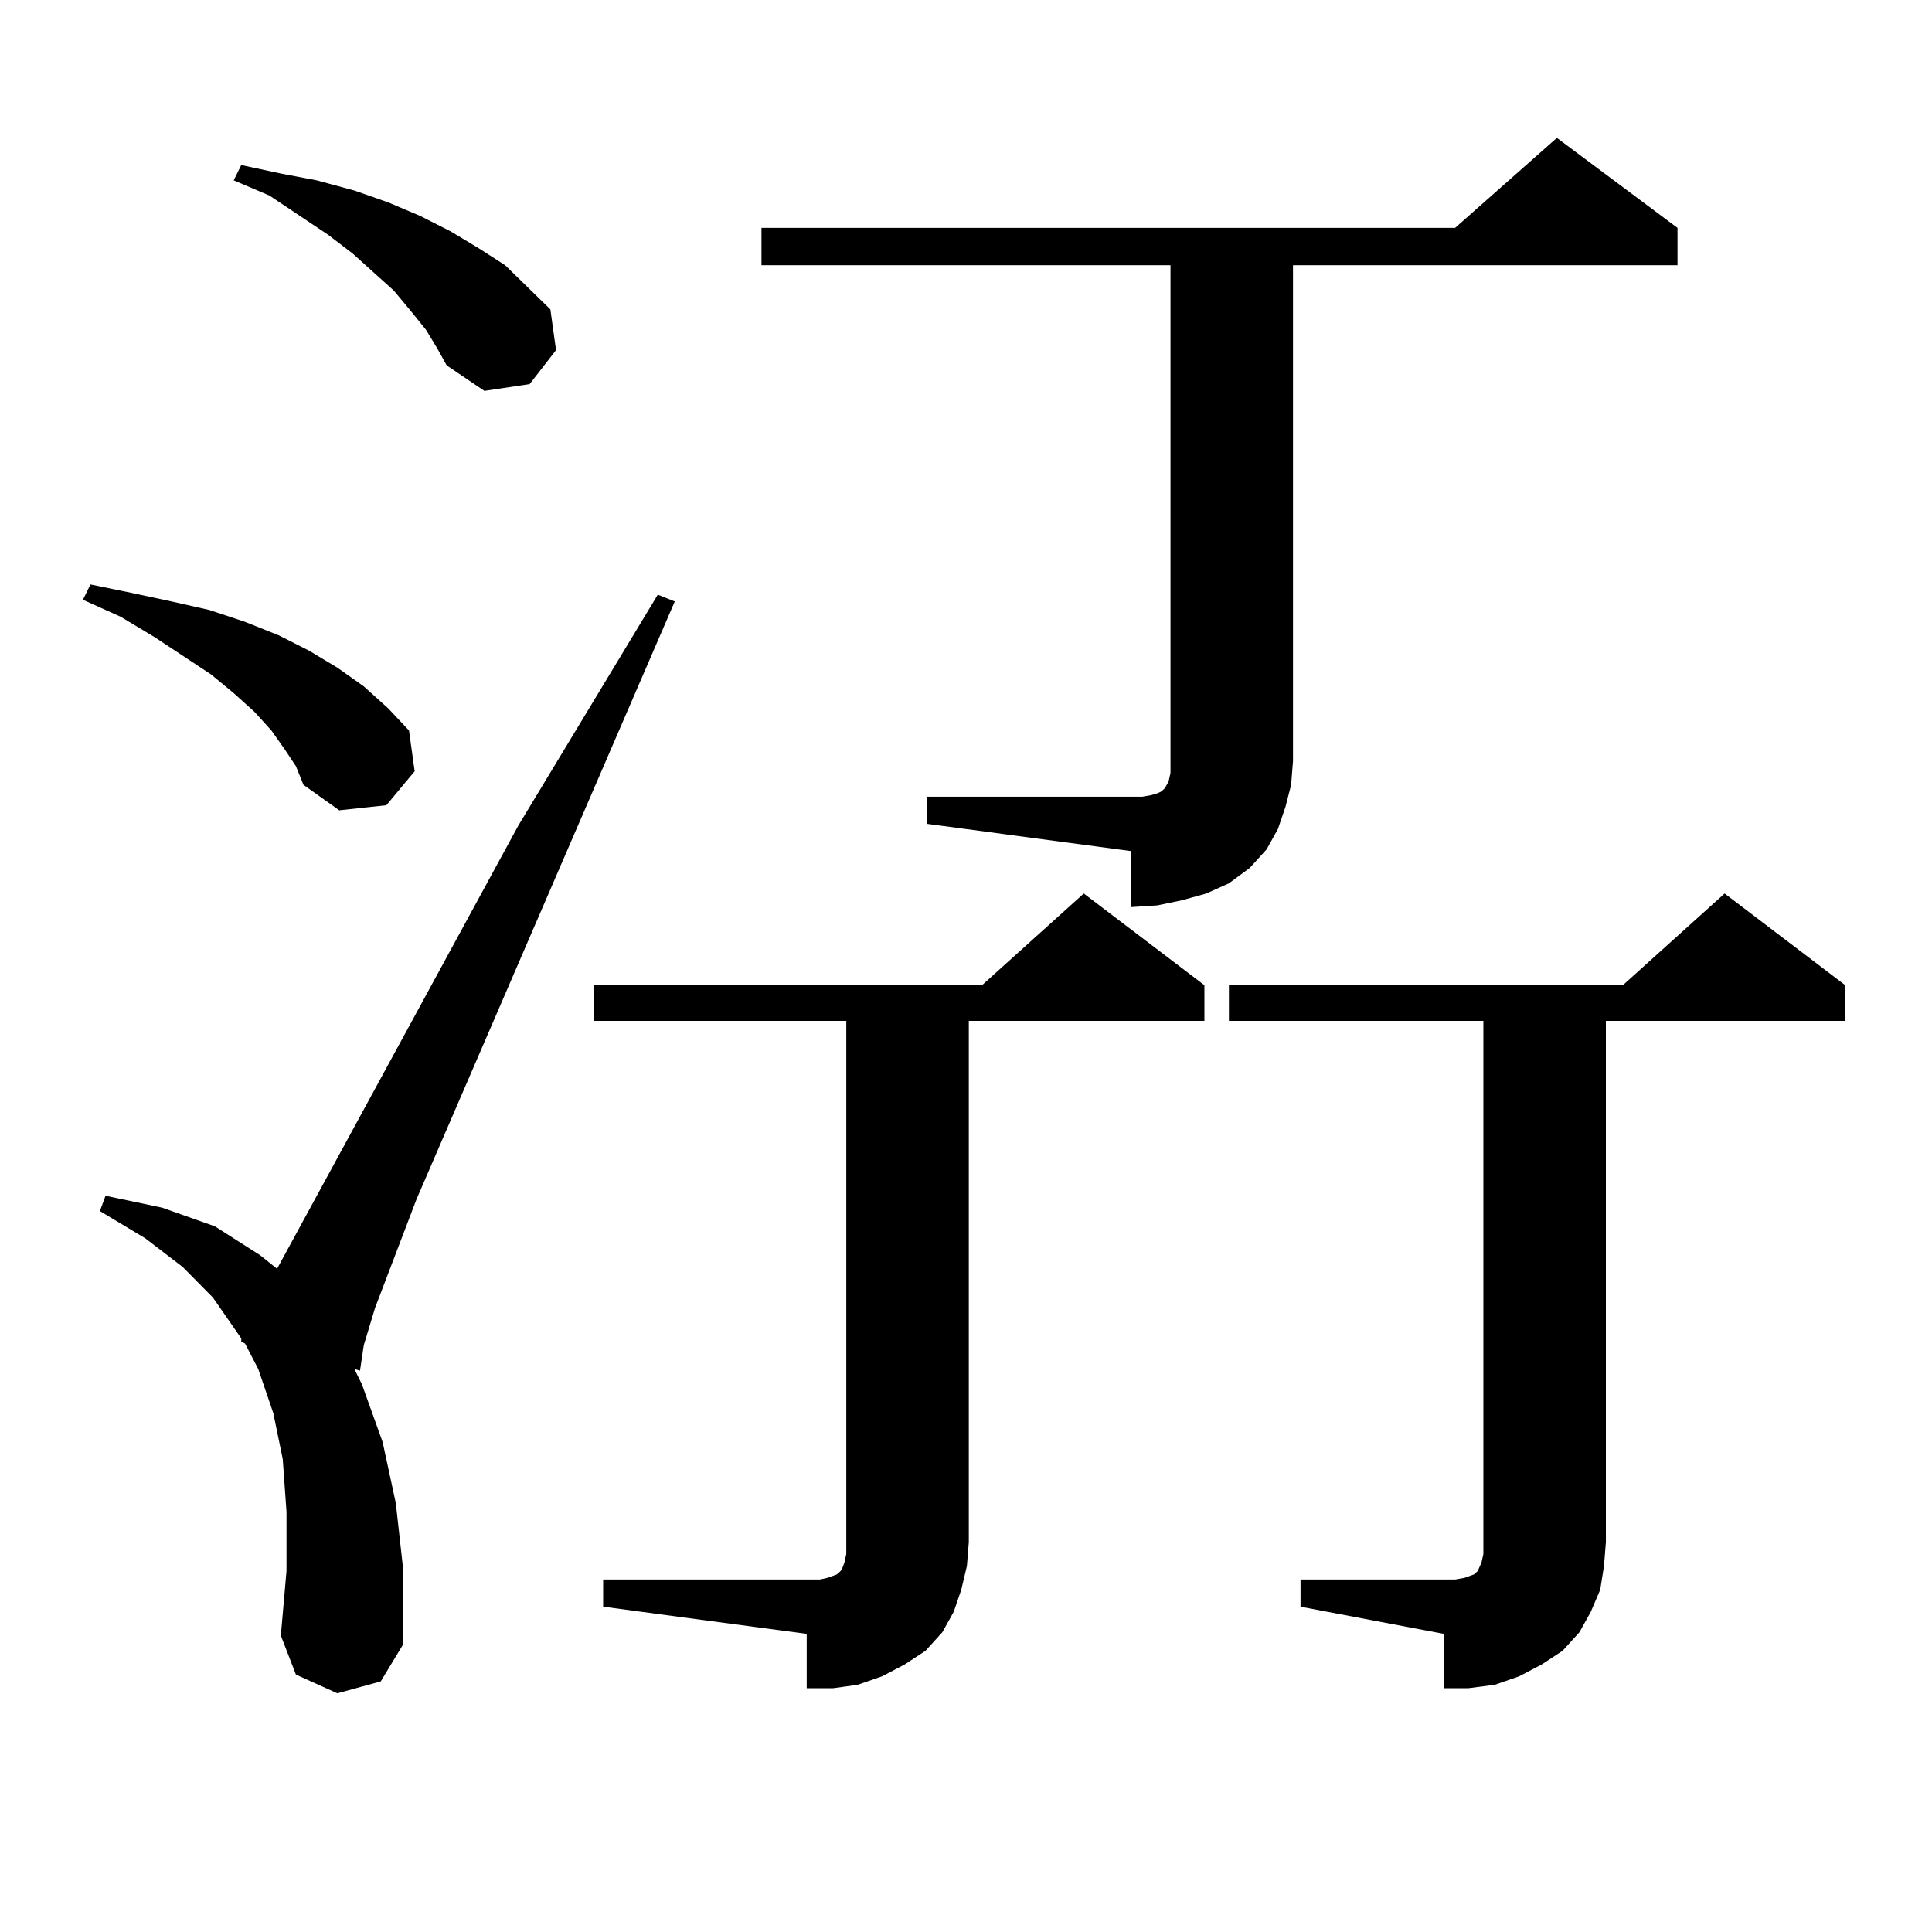 <?xml version="1.0" encoding="utf-8"?>
<!-- Generator: Adobe Illustrator 16.0.0, SVG Export Plug-In . SVG Version: 6.00 Build 0)  -->
<!DOCTYPE svg PUBLIC "-//W3C//DTD SVG 1.1//EN" "http://www.w3.org/Graphics/SVG/1.1/DTD/svg11.dtd">
<svg version="1.1" id="图层_1" xmlns="http://www.w3.org/2000/svg" xmlns:xlink="http://www.w3.org/1999/xlink" x="0px" y="0px"
	 width="1000px" height="1000px" viewBox="0 0 1000 1000" enable-background="new 0 0 1000 1000" xml:space="preserve">
<path d="M147.314,387.773l-6.829-9.668l-8.78-9.668l-10.731-9.668l-11.707-9.668l-29.268-19.336l-17.561-10.547l-19.512-8.789
	l3.902-7.91l21.463,4.395l20.487,4.395l19.512,4.395l18.536,6.152l17.561,7.031l15.609,7.91l14.634,8.789l13.658,9.668
	l12.683,11.426l10.731,11.426l2.927,21.094l-14.634,17.578l-24.39,2.637L157.07,406.23l-3.902-9.668L147.314,387.773z
	 M174.63,876.445l-21.463-9.668l-7.805-20.215l2.927-33.398v-30.762l-1.951-27.246l-4.878-23.73l-7.805-22.852l-6.829-13.184
	l-1.951-0.879v-1.758l-14.634-21.094l-15.609-15.82l-19.512-14.941l-23.414-14.063l2.927-7.91l29.268,6.152l27.316,9.668
	l23.414,14.941l8.78,7.031l124.875-229.395l72.193-119.531l8.78,3.516L215.605,620.684l-21.463,56.25l-5.854,19.336l-1.951,13.184
	l-2.927-0.879l3.902,7.91l10.731,29.883l6.829,31.641l3.902,35.156v37.793l-11.707,19.336L174.63,876.445z M220.483,170.684
	l-7.805-9.668l-8.78-10.547l-21.463-19.336l-12.683-9.668l-30.243-20.215l-18.536-7.91l3.902-7.91l20.487,4.395l18.536,3.516
	l19.512,5.273l17.561,6.152l16.585,7.031l15.609,7.91l14.634,8.789l13.658,8.789l23.414,22.852l2.927,21.094l-13.658,17.578
	l-23.414,3.516l-19.512-13.184l-4.878-8.789L220.483,170.684z M312.188,817.559H424.38l3.902-0.879l4.878-1.758l0.976-0.879
	l0.976-0.879l0.976-1.758l0.976-2.637l0.976-4.395V528.398H307.31v-18.457h200.971l52.682-47.461l62.438,47.461v18.457H501.452
	v269.824l-0.976,12.305l-2.927,12.305l-3.902,11.426l-5.854,10.547l-8.78,9.668l-10.731,7.031l-11.707,6.152l-12.683,4.395
	l-12.683,1.758h-13.658v-28.125l-105.363-14.063V817.559z M479.989,412.383h105.363h5.854l4.878-0.879l2.927-0.879l1.951-0.879
	l1.951-1.758l0.976-1.758l0.976-1.758l0.976-4.395v-6.152V137.285H394.137v-19.336h359.016l52.682-46.582l62.438,46.582v19.336
	h-199.02v256.641l-0.976,12.305l-2.927,11.426l-3.902,11.426l-5.854,10.547l-8.78,9.668l-10.731,7.91l-11.707,5.273l-12.683,3.516
	l-12.683,2.637l-13.658,0.879v-29.004l-105.363-14.063V412.383z M673.155,817.559h79.998l4.878-0.879l4.878-1.758l1.951-1.758
	l1.951-4.395l0.976-4.395v-6.152V528.398H636.083v-18.457H839.98l52.682-47.461l62.438,47.461v18.457H831.2v269.824l-0.976,12.305
	l-1.951,12.305l-4.878,11.426l-5.854,10.547l-8.78,9.668l-10.731,7.031l-11.707,6.152l-12.683,4.395l-13.658,1.758h-12.683v-28.125
	l-74.145-14.063V817.559z"/>
</svg>
